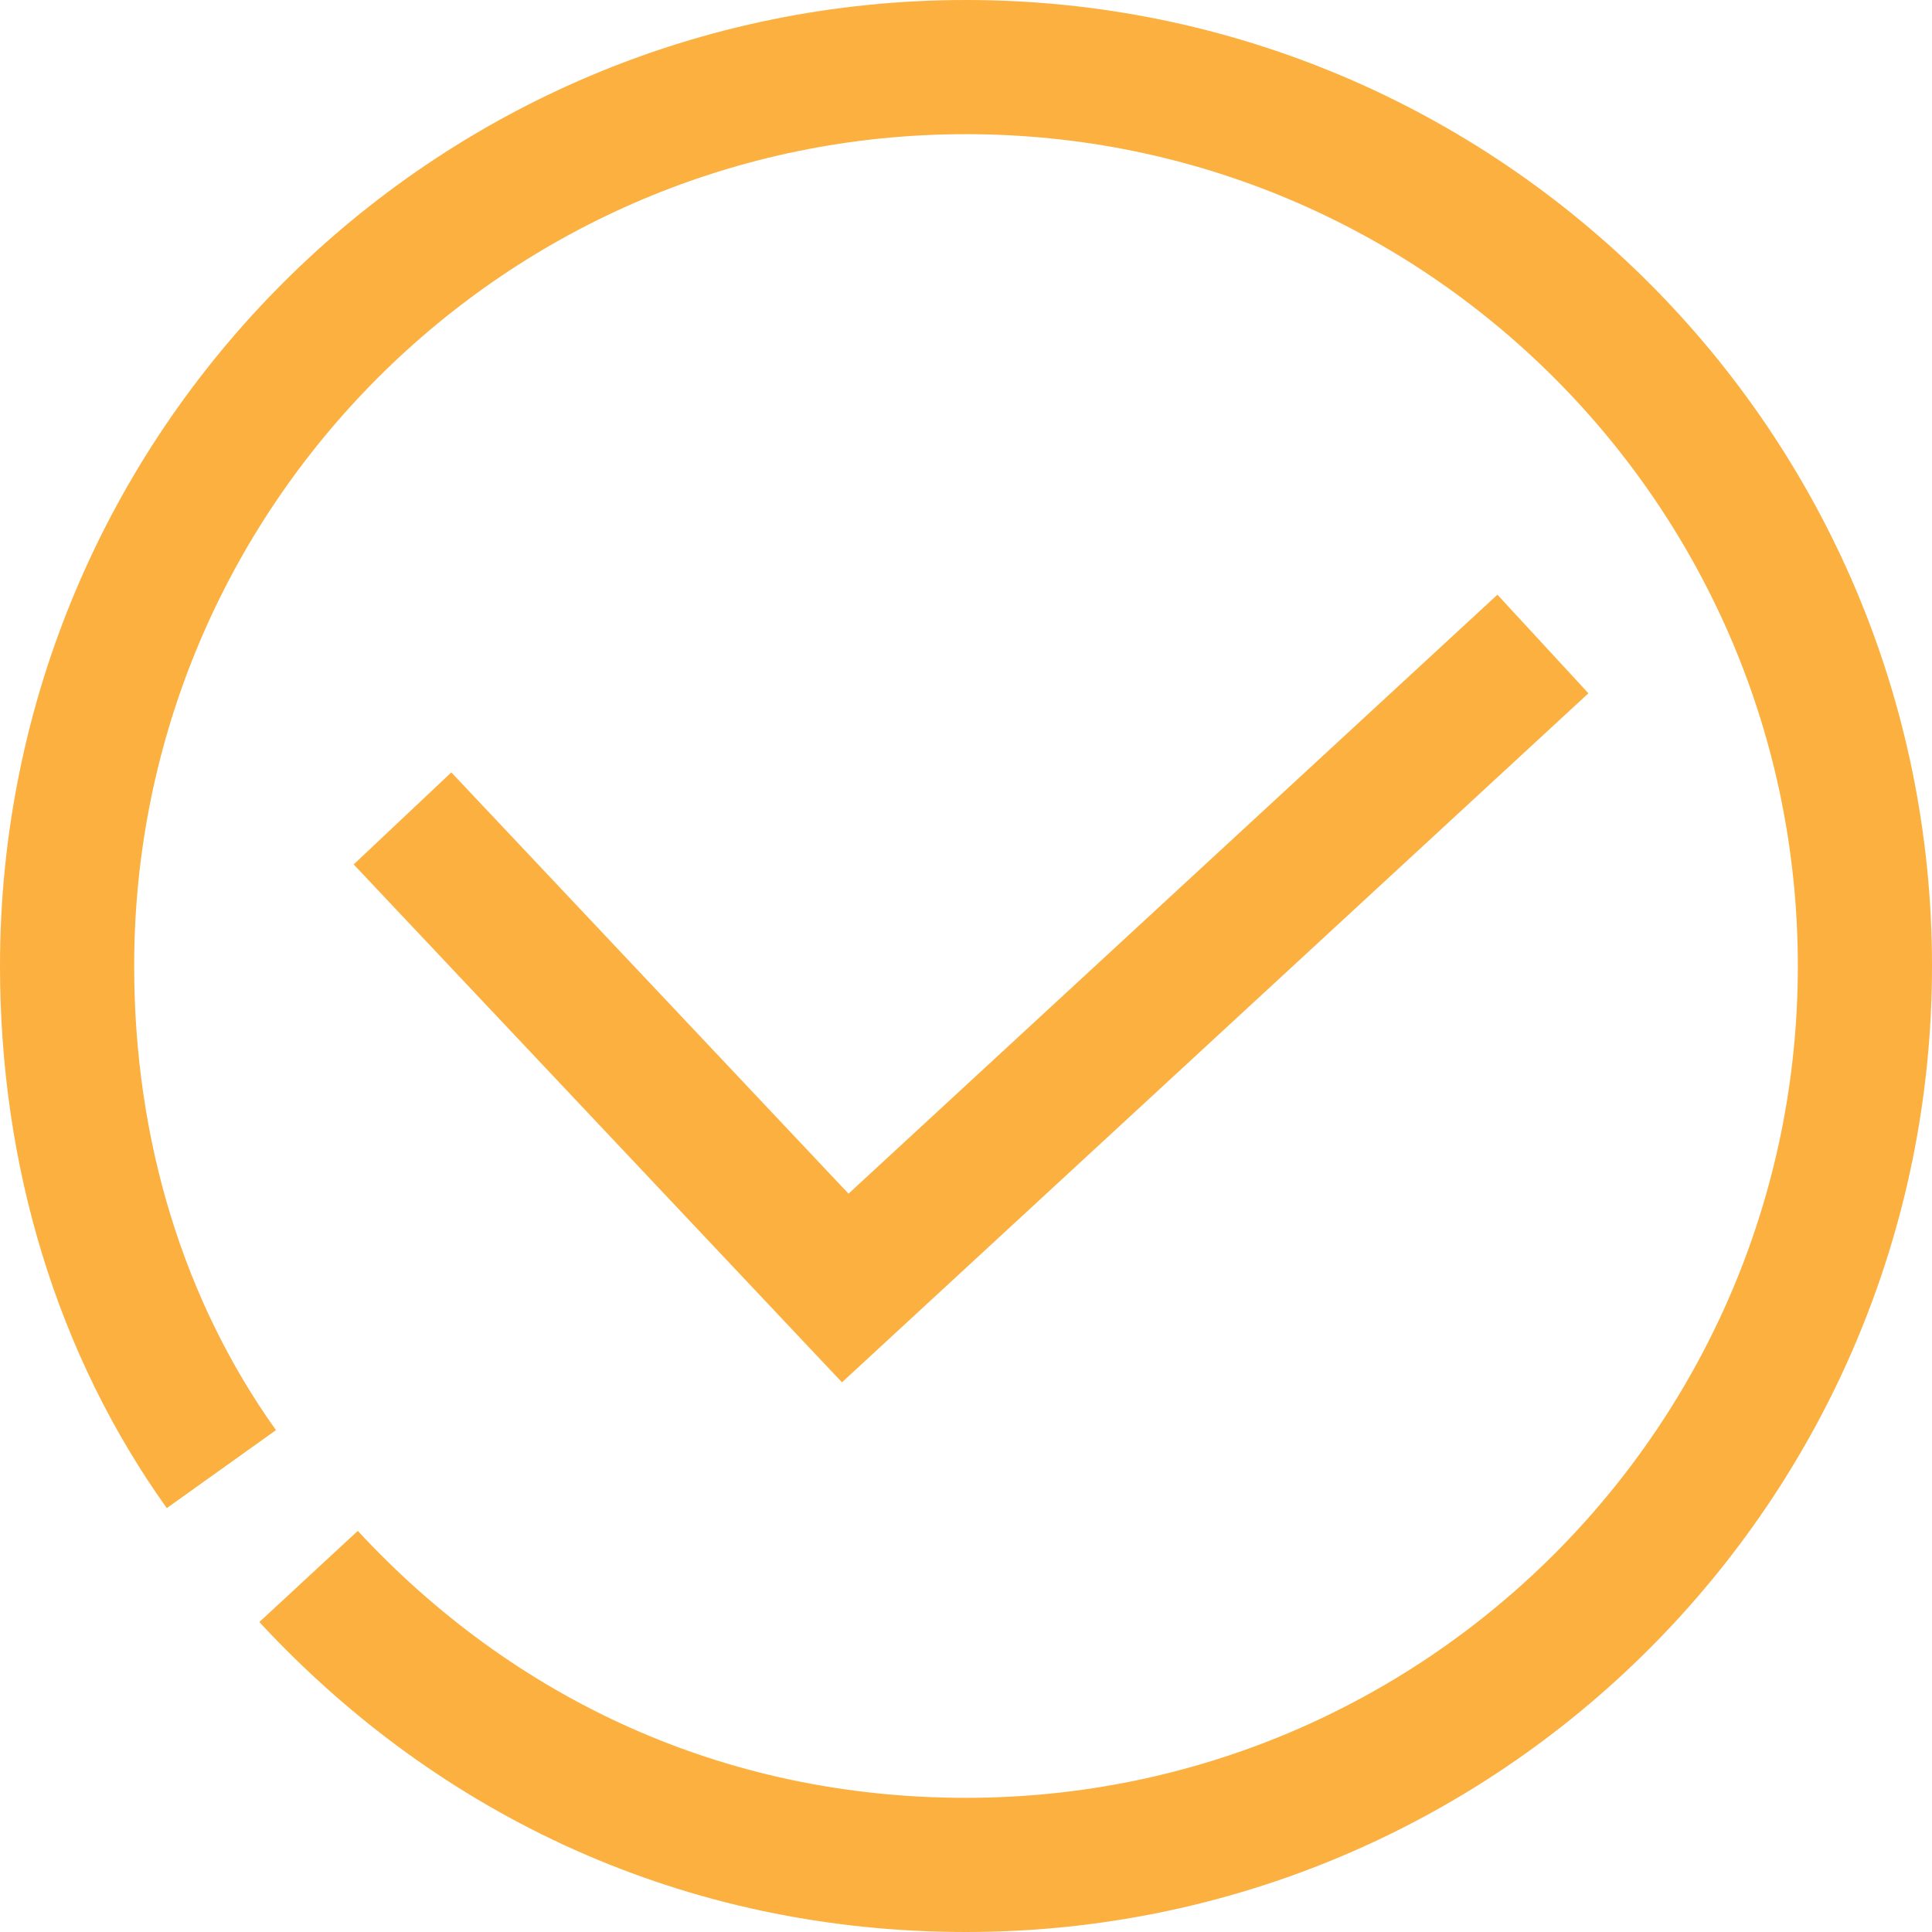 <?xml version="1.0" encoding="UTF-8" standalone="no"?>
<!-- Created with Inkscape (http://www.inkscape.org/) -->

<svg
   xmlns:dc="http://purl.org/dc/elements/1.1/"
   xmlns:cc="http://creativecommons.org/ns#"
   xmlns:rdf="http://www.w3.org/1999/02/22-rdf-syntax-ns#"
   xmlns:svg="http://www.w3.org/2000/svg"
   xmlns="http://www.w3.org/2000/svg"
   xmlns:sodipodi="http://sodipodi.sourceforge.net/DTD/sodipodi-0.dtd"
   xmlns:inkscape="http://www.inkscape.org/namespaces/inkscape"
   width="8.128mm"
   height="8.128mm"
   viewBox="0 0 28.8 28.8"
   id="svg2"
   version="1.1"
   inkscape:version="0.91 r13725"
   sodipodi:docname="bullet.svg">
  <defs
     id="defs4">
    <inkscape:perspective
       sodipodi:type="inkscape:persp3d"
       inkscape:vp_x="0 : 526.18109 : 1"
       inkscape:vp_y="0 : 999.99997 : 0"
       inkscape:vp_z="744.09448 : 526.18109 : 1"
       inkscape:persp3d-origin="372.04724 : 350.78739 : 1"
       id="perspective4172" />
  </defs>
  <sodipodi:namedview
     id="base"
     pagecolor="#ffffff"
     bordercolor="#666666"
     borderopacity="1.0"
     inkscape:pageopacity="0.0"
     inkscape:pageshadow="2"
     inkscape:zoom="0.35"
     inkscape:cx="-76.171427"
     inkscape:cy="-211.85562"
     inkscape:document-units="px"
     inkscape:current-layer="layer1"
     showgrid="false"
     inkscape:snap-grids="true"
     fit-margin-top="0"
     fit-margin-left="0"
     fit-margin-right="0"
     fit-margin-bottom="0"
     inkscape:window-width="1600"
     inkscape:window-height="838"
     inkscape:window-x="-8"
     inkscape:window-y="-8"
     inkscape:window-maximized="1" />
  <g
     inkscape:label="Layer 1"
     inkscape:groupmode="layer"
     id="layer1"
     transform="translate(-628.457,-523.676)">
    <g
       id="g4616"
       transform="translate(595.757,393.076)">
      <path
         id="path4606"
         d="m 36,152.5 c -1.5,-2.1 -2.3,-4.7 -2.3,-7.5 0,-7.4 6,-13.4 13.4,-13.4 7.4,0 13.4,6 13.4,13.4 0,7.4 -6,13.4 -13.4,13.4 -3.9,0 -7.3,-1.6 -9.8,-4.3"
         stroke-miterlimit="10"
         inkscape:connector-curvature="0"
         style="fill:none;stroke:#fbb040;stroke-width:2;stroke-miterlimit:10" />
      <polyline
         id="polyline4608"
         points="38.7,142.8 45.3,149.8 55.7,140.2 "
         stroke-miterlimit="10"
         style="fill:none;stroke:#fbb040;stroke-width:2;stroke-miterlimit:10" />
    </g>
  </g>
</svg>
